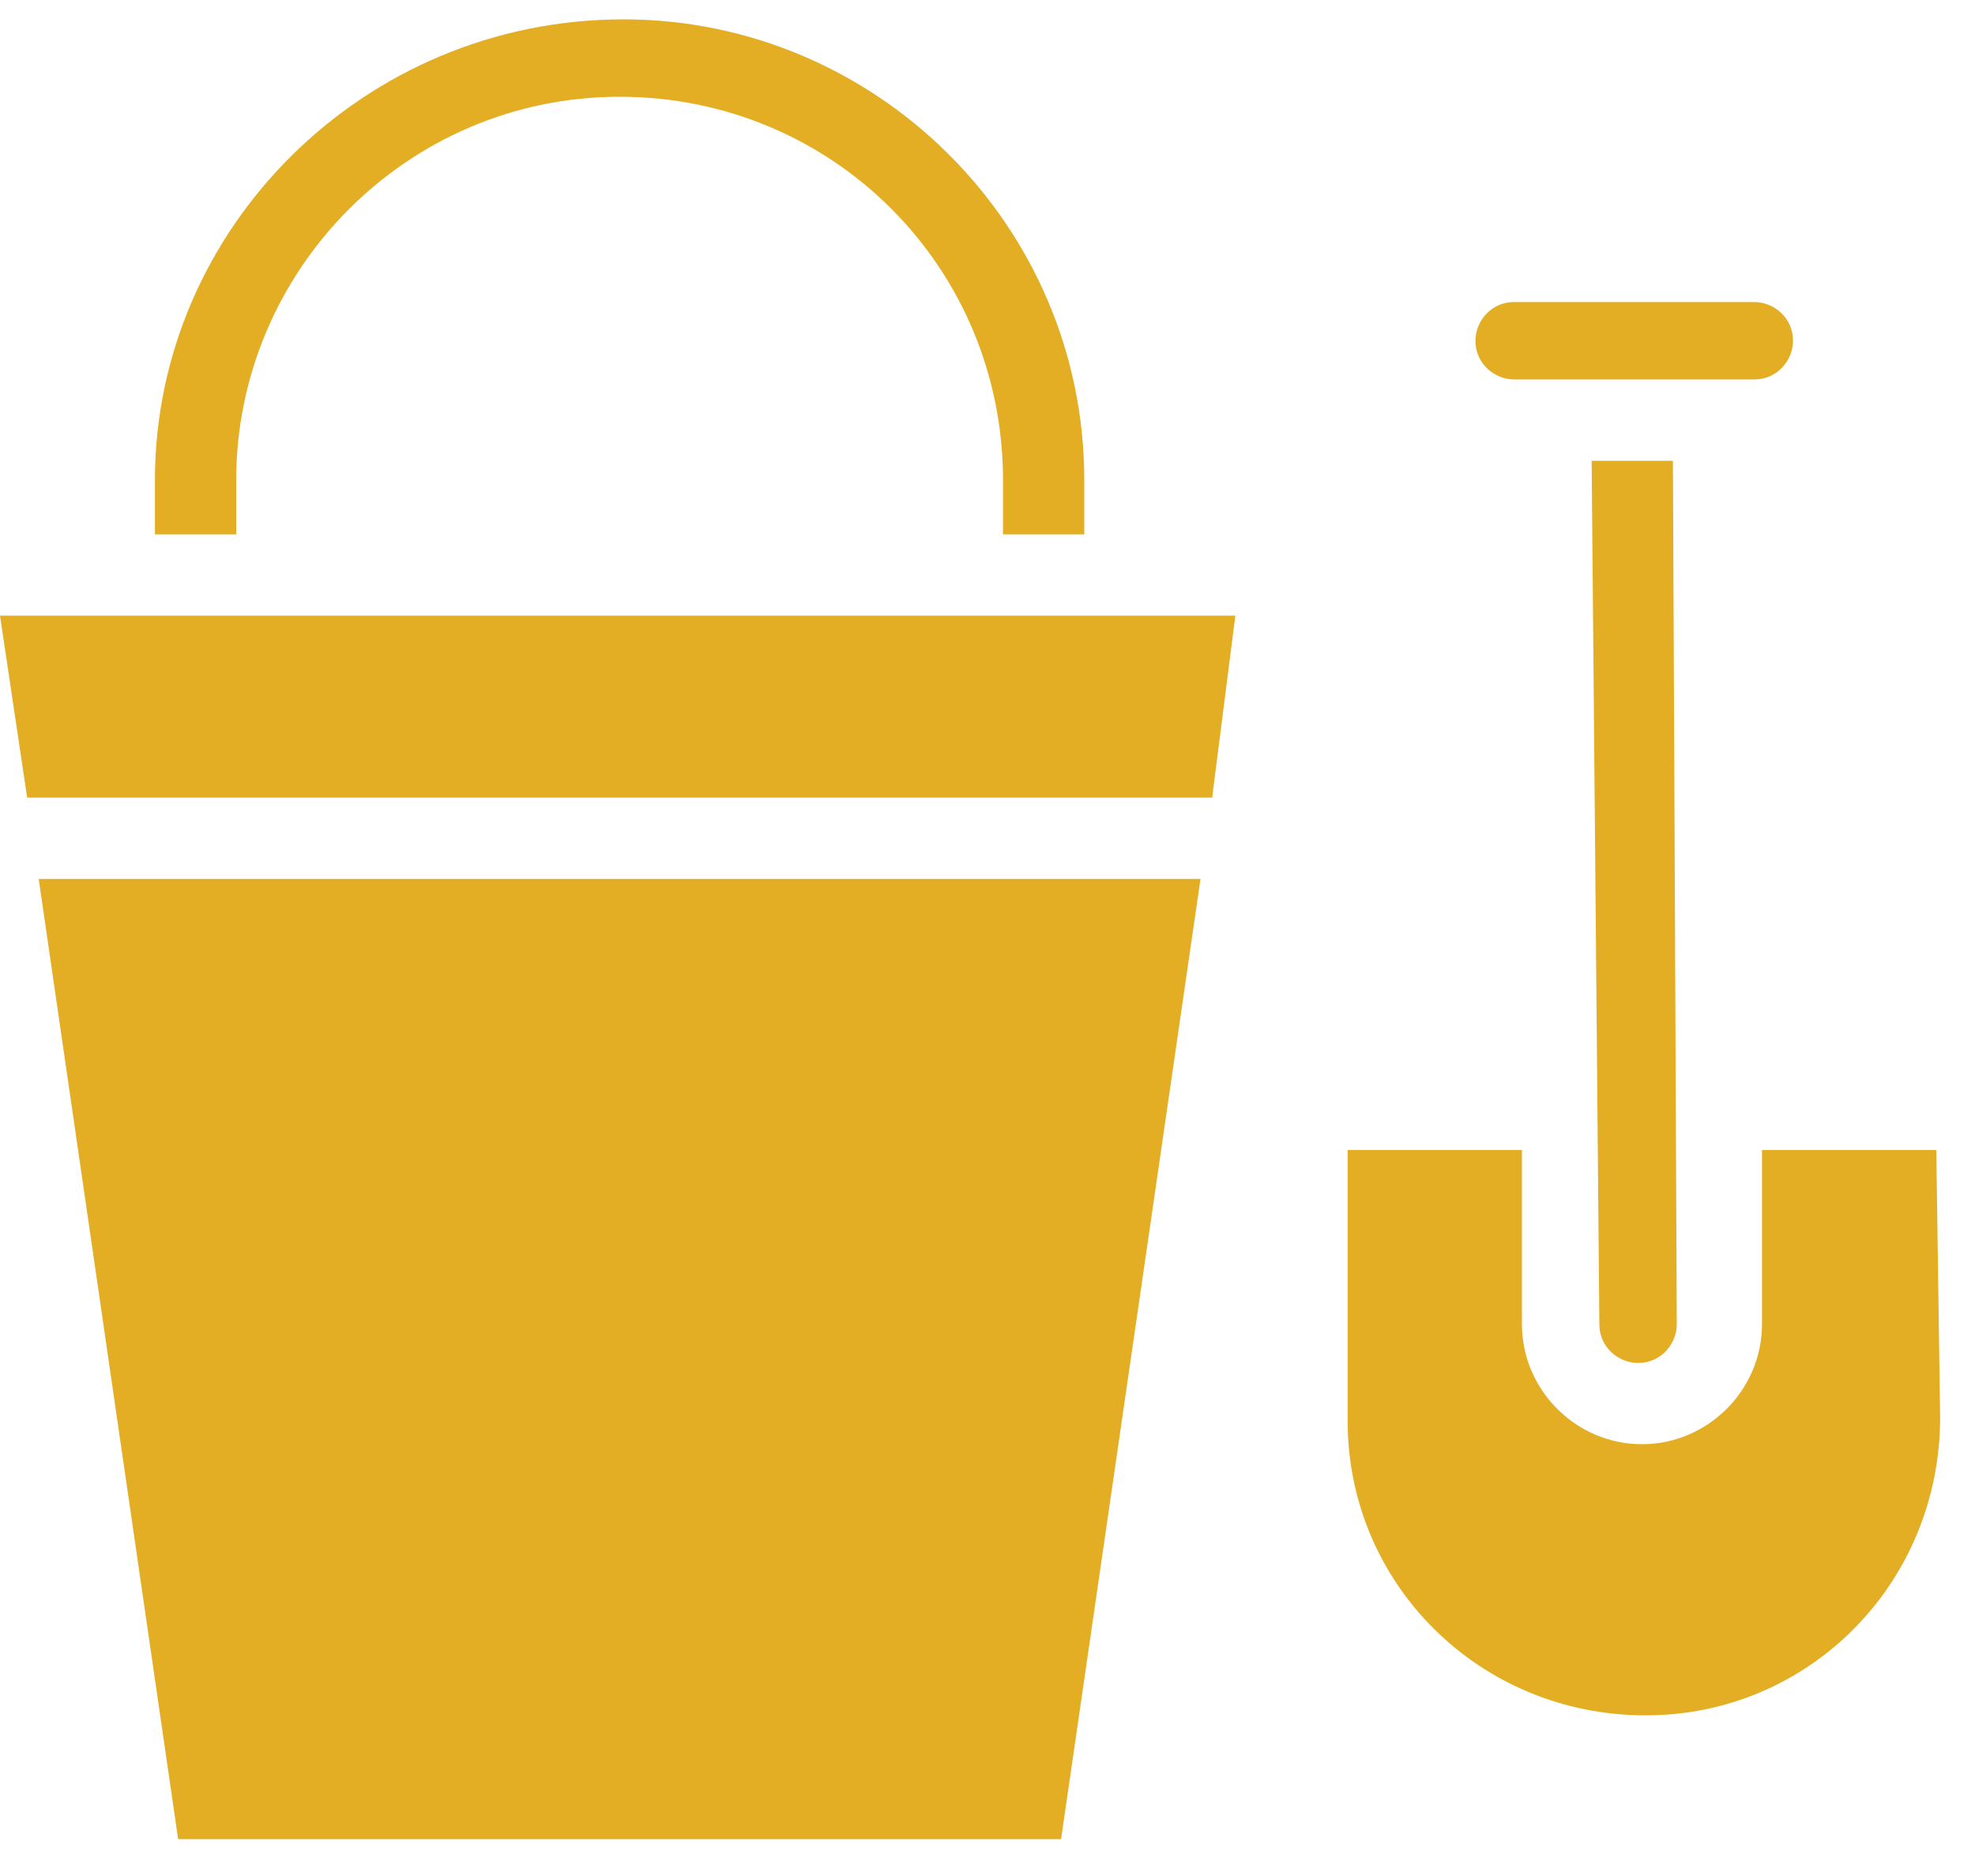 <svg width="20px" height="19px" viewBox="0 0 20 19" version="1.1" xmlns="http://www.w3.org/2000/svg" xmlns:xlink="http://www.w3.org/1999/xlink">
    <g id="Page-1" stroke="none" stroke-width="1" fill="none" fill-rule="evenodd">
        <g id="noun_bucket-and-spade_1203687" fill="#E3AD24" fill-rule="nonzero">
            <g id="Group">
                <path d="M19.608,11.647 L17.843,11.647 L17.843,13.412 C17.843,14.078 17.294,14.627 16.627,14.627 L16.627,14.627 L16.627,14.627 C15.961,14.627 15.412,14.078 15.412,13.412 L15.412,11.647 L13.647,11.647 L13.647,14.392 C13.647,16.039 14.98,17.373 16.667,17.373 C18.314,17.373 19.647,16.039 19.647,14.353 L19.608,11.647 Z" id="Path"></path>
                <path d="M15.333,3.843 C15.333,3.843 15.333,3.843 15.333,3.843 L17.765,3.843 C18,3.843 18.157,3.647 18.157,3.451 C18.157,3.216 17.961,3.059 17.765,3.059 C17.765,3.059 17.765,3.059 17.765,3.059 L15.333,3.059 C15.098,3.059 14.941,3.255 14.941,3.451 C14.941,3.686 15.137,3.843 15.333,3.843 Z" id="Path"></path>
                <path d="M16.196,13.412 C16.196,13.647 16.392,13.804 16.588,13.804 C16.588,13.804 16.588,13.804 16.588,13.804 C16.824,13.804 16.98,13.608 16.98,13.412 L16.941,4.667 L16.118,4.667 L16.196,13.412 Z" id="Path"></path>
                <path d="M2.392,4.863 C2.392,2.745 4.118,0.98 6.275,0.98 C8.431,0.98 10.157,2.706 10.157,4.863 L10.157,5.412 L10.98,5.412 L10.98,4.863 C10.98,2.275 8.863,0.196 6.314,0.196 C3.686,0.196 1.569,2.314 1.569,4.863 L1.569,5.412 L2.392,5.412 L2.392,4.863 Z" id="Path"></path>
                <polygon id="Path" points="0.275 8.078 12.275 8.078 12.51 6.235 0 6.235"></polygon>
                <polygon id="Path" points="1.804 18.627 10.745 18.627 12.157 8.902 0.392 8.902"></polygon>
            </g>
        </g>
    </g>
</svg>
